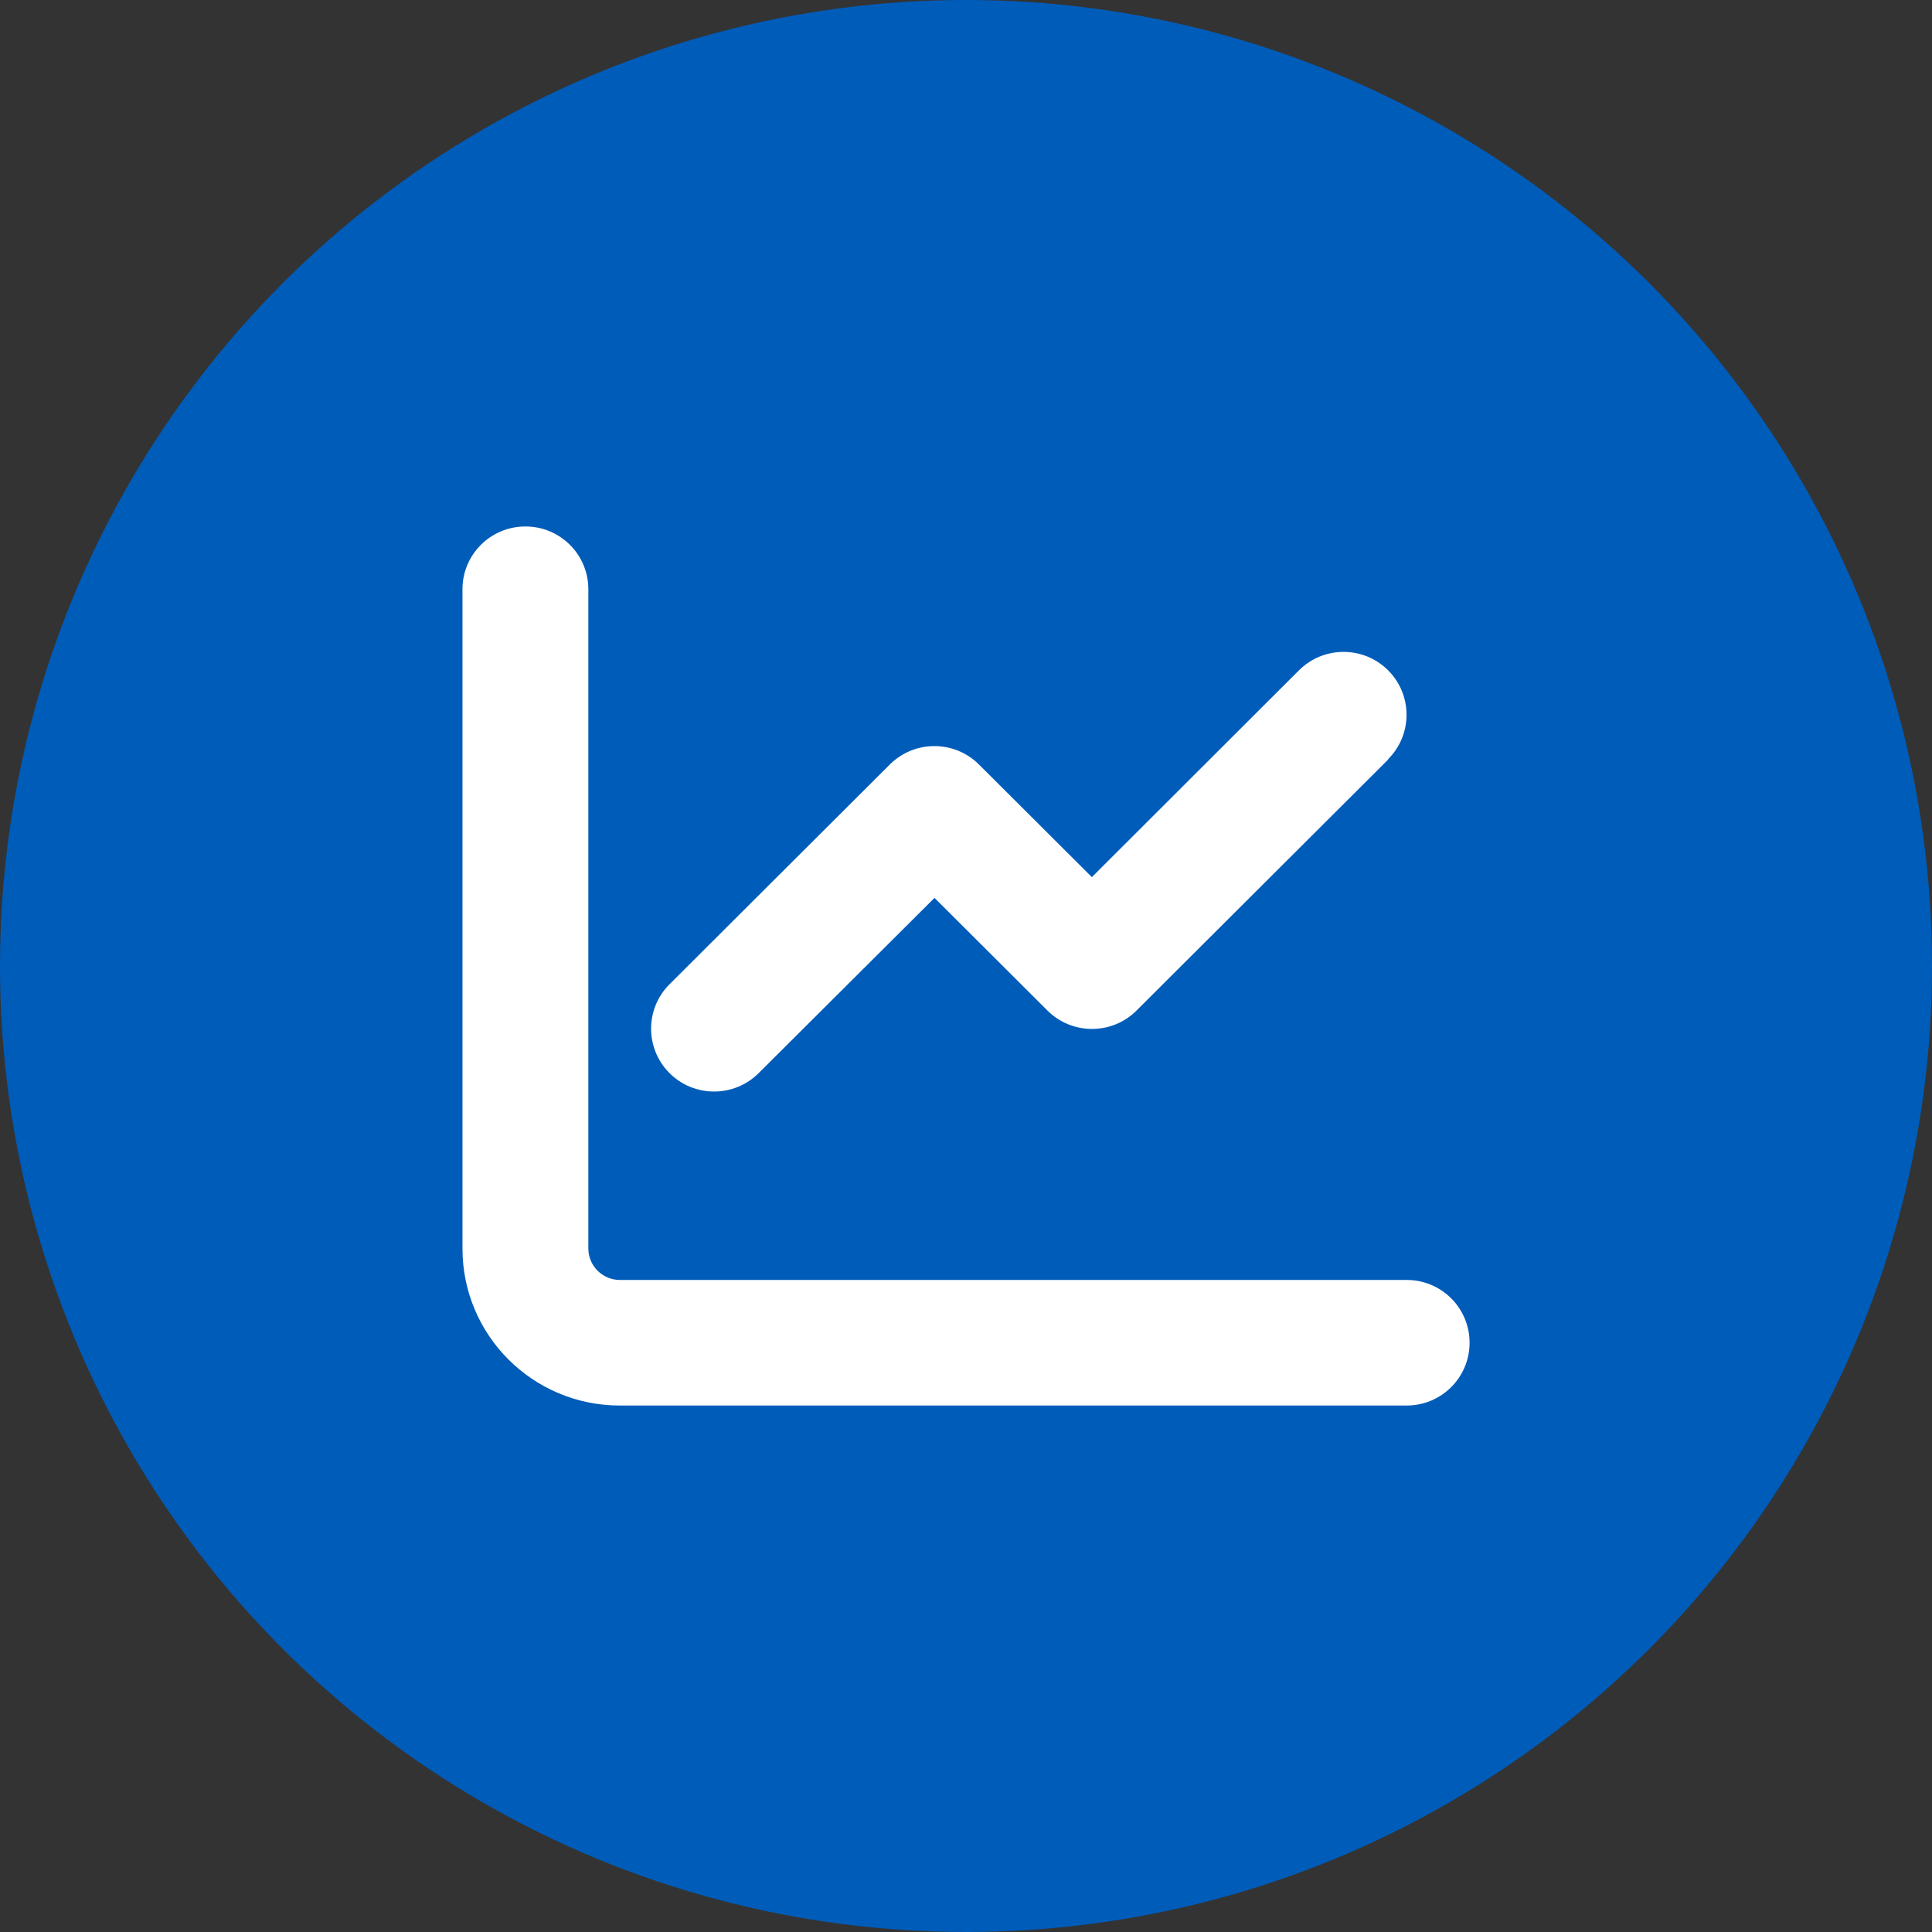 <?xml version="1.0" encoding="UTF-8"?><svg id="Calque_1" xmlns="http://www.w3.org/2000/svg" viewBox="0 0 400 400"><rect x="0" y="0" width="400" height="400" fill="#333333" stroke="none"/><defs><style>.cls-1{fill:#005cb9;}.cls-2{fill:#fff;}</style></defs><circle class="cls-1" cx="200" cy="200" r="200"/><g id="Calque_5"><path class="cls-2" d="M121.81,258.5c0,3.57,2.93,6.5,6.52,6.5h162.9c7.21,0,13.03,5.81,13.03,13s-5.82,13-13.03,13h-162.9c-18,0-32.58-14.54-32.58-32.5V122c0-7.19,5.82-13,13.03-13s13.03,5.81,13.03,13v136.5ZM287.44,157.22l-52.13,52c-5.09,5.08-13.36,5.08-18.45,0l-23.38-23.32-36.41,36.28c-5.09,5.08-13.36,5.08-18.45,0s-5.09-13.33,0-18.4l45.61-45.5c5.09-5.08,13.36-5.08,18.45,0l23.38,23.32,42.88-42.82c5.09-5.08,13.36-5.08,18.45,0,5.09,5.08,5.09,13.33,0,18.4l.04.04Z"/></g></svg>